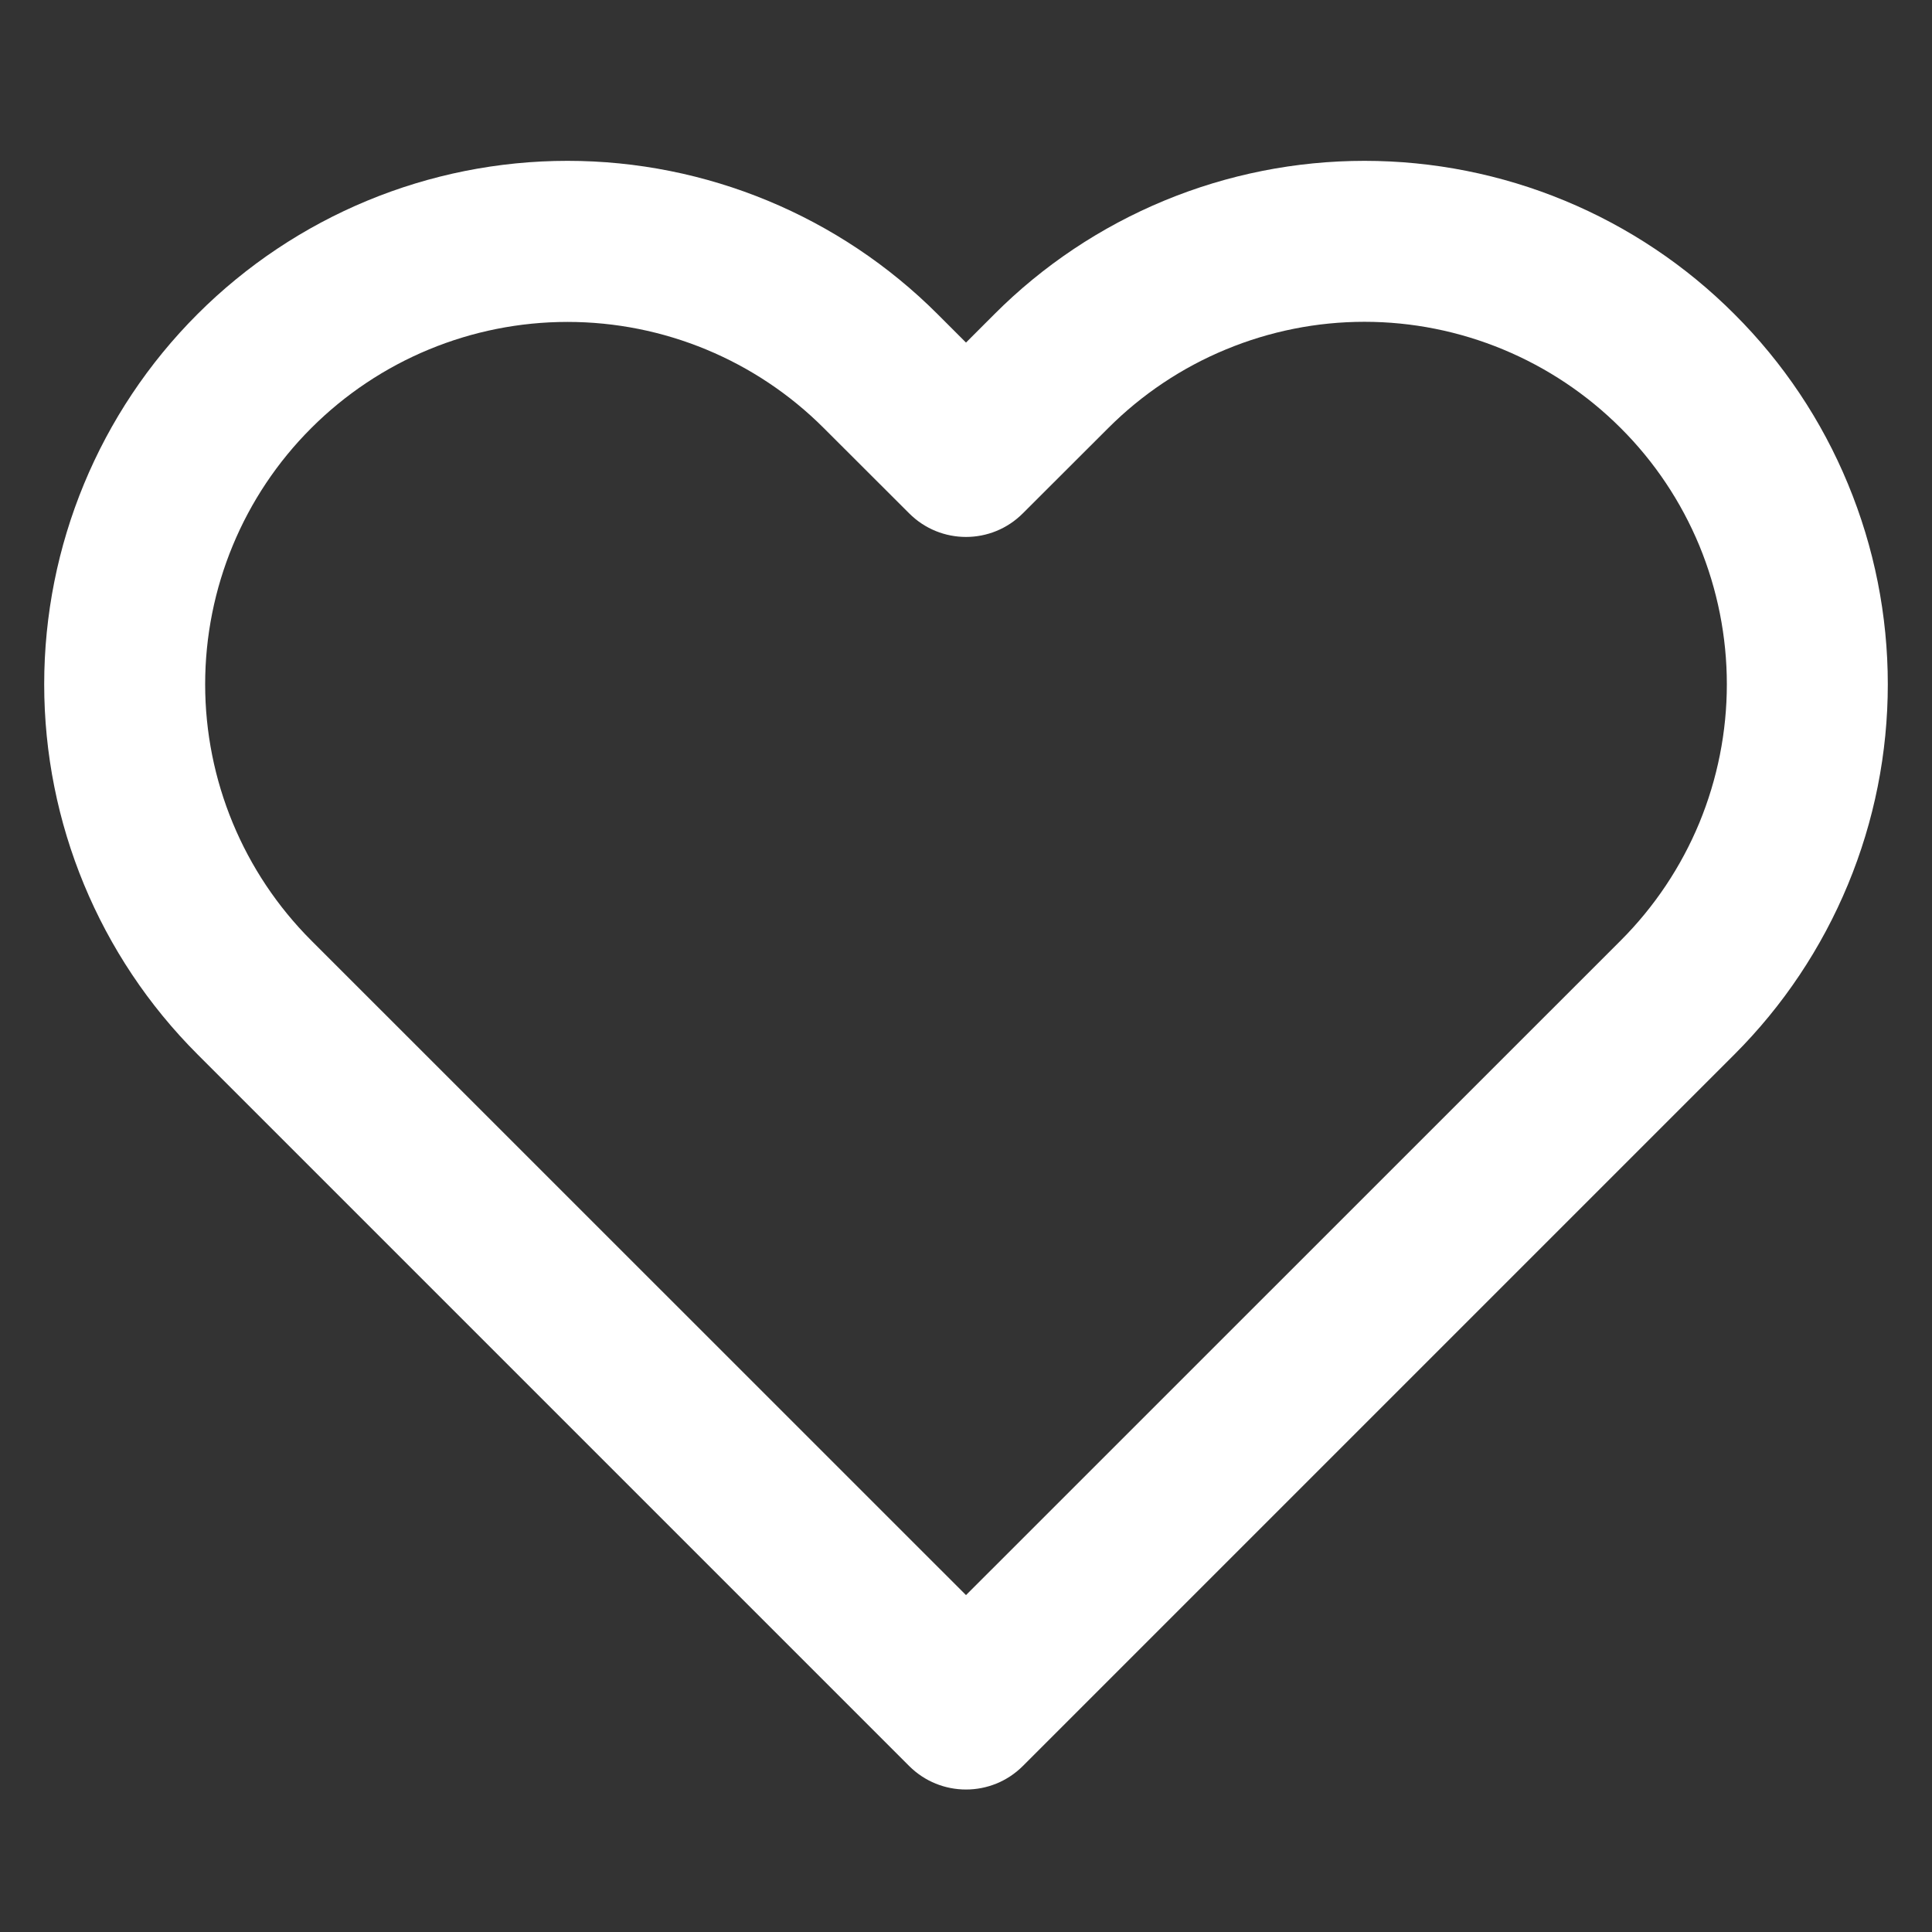 <svg width="16" height="16" viewBox="0 0 16 16" fill="none" xmlns="http://www.w3.org/2000/svg">
<rect x="0" y="0" width="16" height="16" fill="#333333" stroke="none"/>
<path fill-rule="evenodd" clip-rule="evenodd" d="M9.641 1.662C10.167 1.444 10.731 1.332 11.3 1.332C11.869 1.332 12.433 1.444 12.959 1.662C13.485 1.88 13.962 2.199 14.364 2.602C14.767 3.004 15.087 3.482 15.304 4.008C15.522 4.534 15.634 5.097 15.634 5.667C15.634 6.236 15.522 6.799 15.304 7.325C15.086 7.851 14.767 8.329 14.365 8.731C14.365 8.731 14.365 8.731 14.365 8.731L8.471 14.625C8.211 14.885 7.789 14.885 7.529 14.625L1.635 8.731C0.822 7.918 0.366 6.816 0.366 5.667C0.366 4.517 0.822 3.415 1.635 2.602C2.448 1.789 3.55 1.332 4.7 1.332C5.849 1.332 6.952 1.789 7.765 2.602L8 2.837L8.235 2.602C8.235 2.602 8.235 2.602 8.235 2.602C8.637 2.199 9.115 1.88 9.641 1.662ZM11.3 2.665C10.906 2.665 10.516 2.743 10.152 2.894C9.787 3.045 9.457 3.266 9.178 3.545L8.471 4.251C8.211 4.512 7.789 4.512 7.529 4.251L6.822 3.545C6.259 2.982 5.496 2.666 4.7 2.666C3.904 2.666 3.141 2.982 2.578 3.545C2.015 4.107 1.699 4.871 1.699 5.667C1.699 6.462 2.015 7.226 2.578 7.789L8 13.21L13.422 7.789C13.701 7.51 13.922 7.179 14.073 6.815C14.223 6.451 14.301 6.061 14.301 5.667C14.301 5.272 14.223 4.882 14.073 4.518C13.922 4.154 13.701 3.823 13.422 3.545C13.143 3.266 12.812 3.045 12.448 2.894C12.084 2.743 11.694 2.665 11.3 2.665Z" fill="white"/>
</svg>
